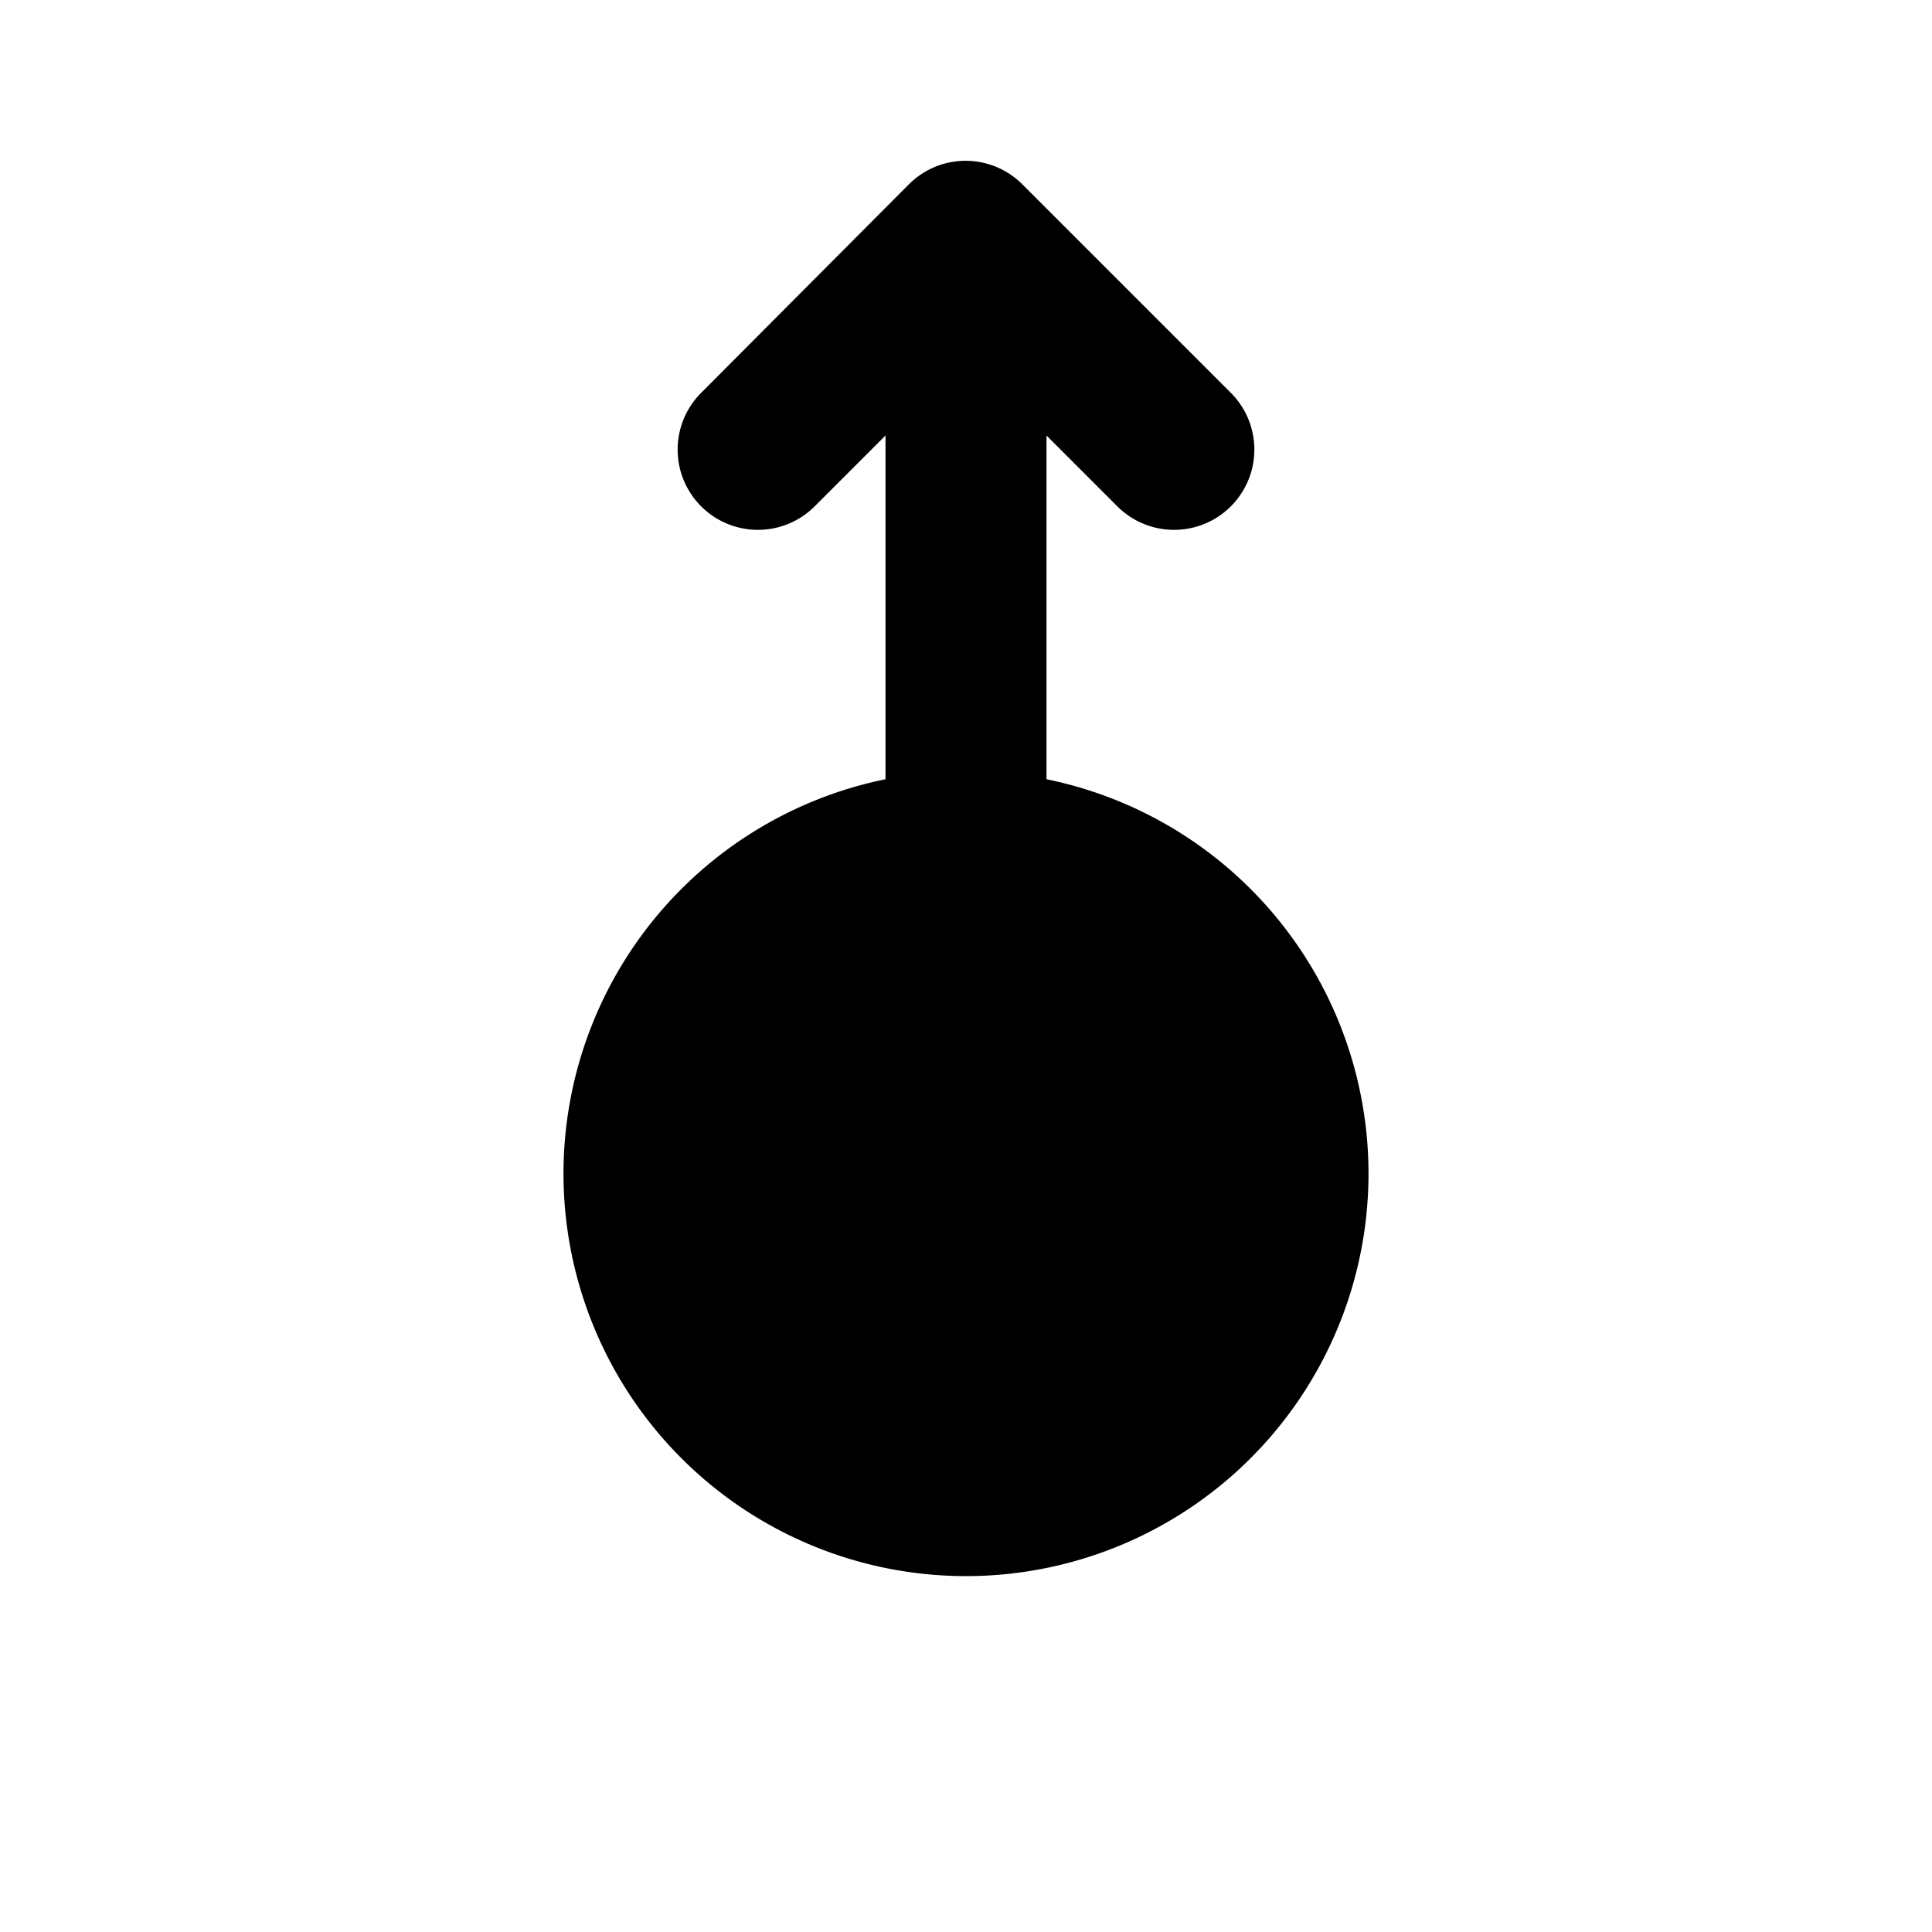 <svg xmlns="http://www.w3.org/2000/svg" width="24" height="24" viewBox="0 0 24 24"><path d="M13 5.41l.88.88a.996.996 0 1 0 1.41-1.41L12.7 2.29a.996.996 0 0 0-1.41 0L8.71 4.88a.996.996 0 1 0 1.41 1.41l.88-.88v4.27a5 5 0 1 0 2 0V5.41z"/></svg>